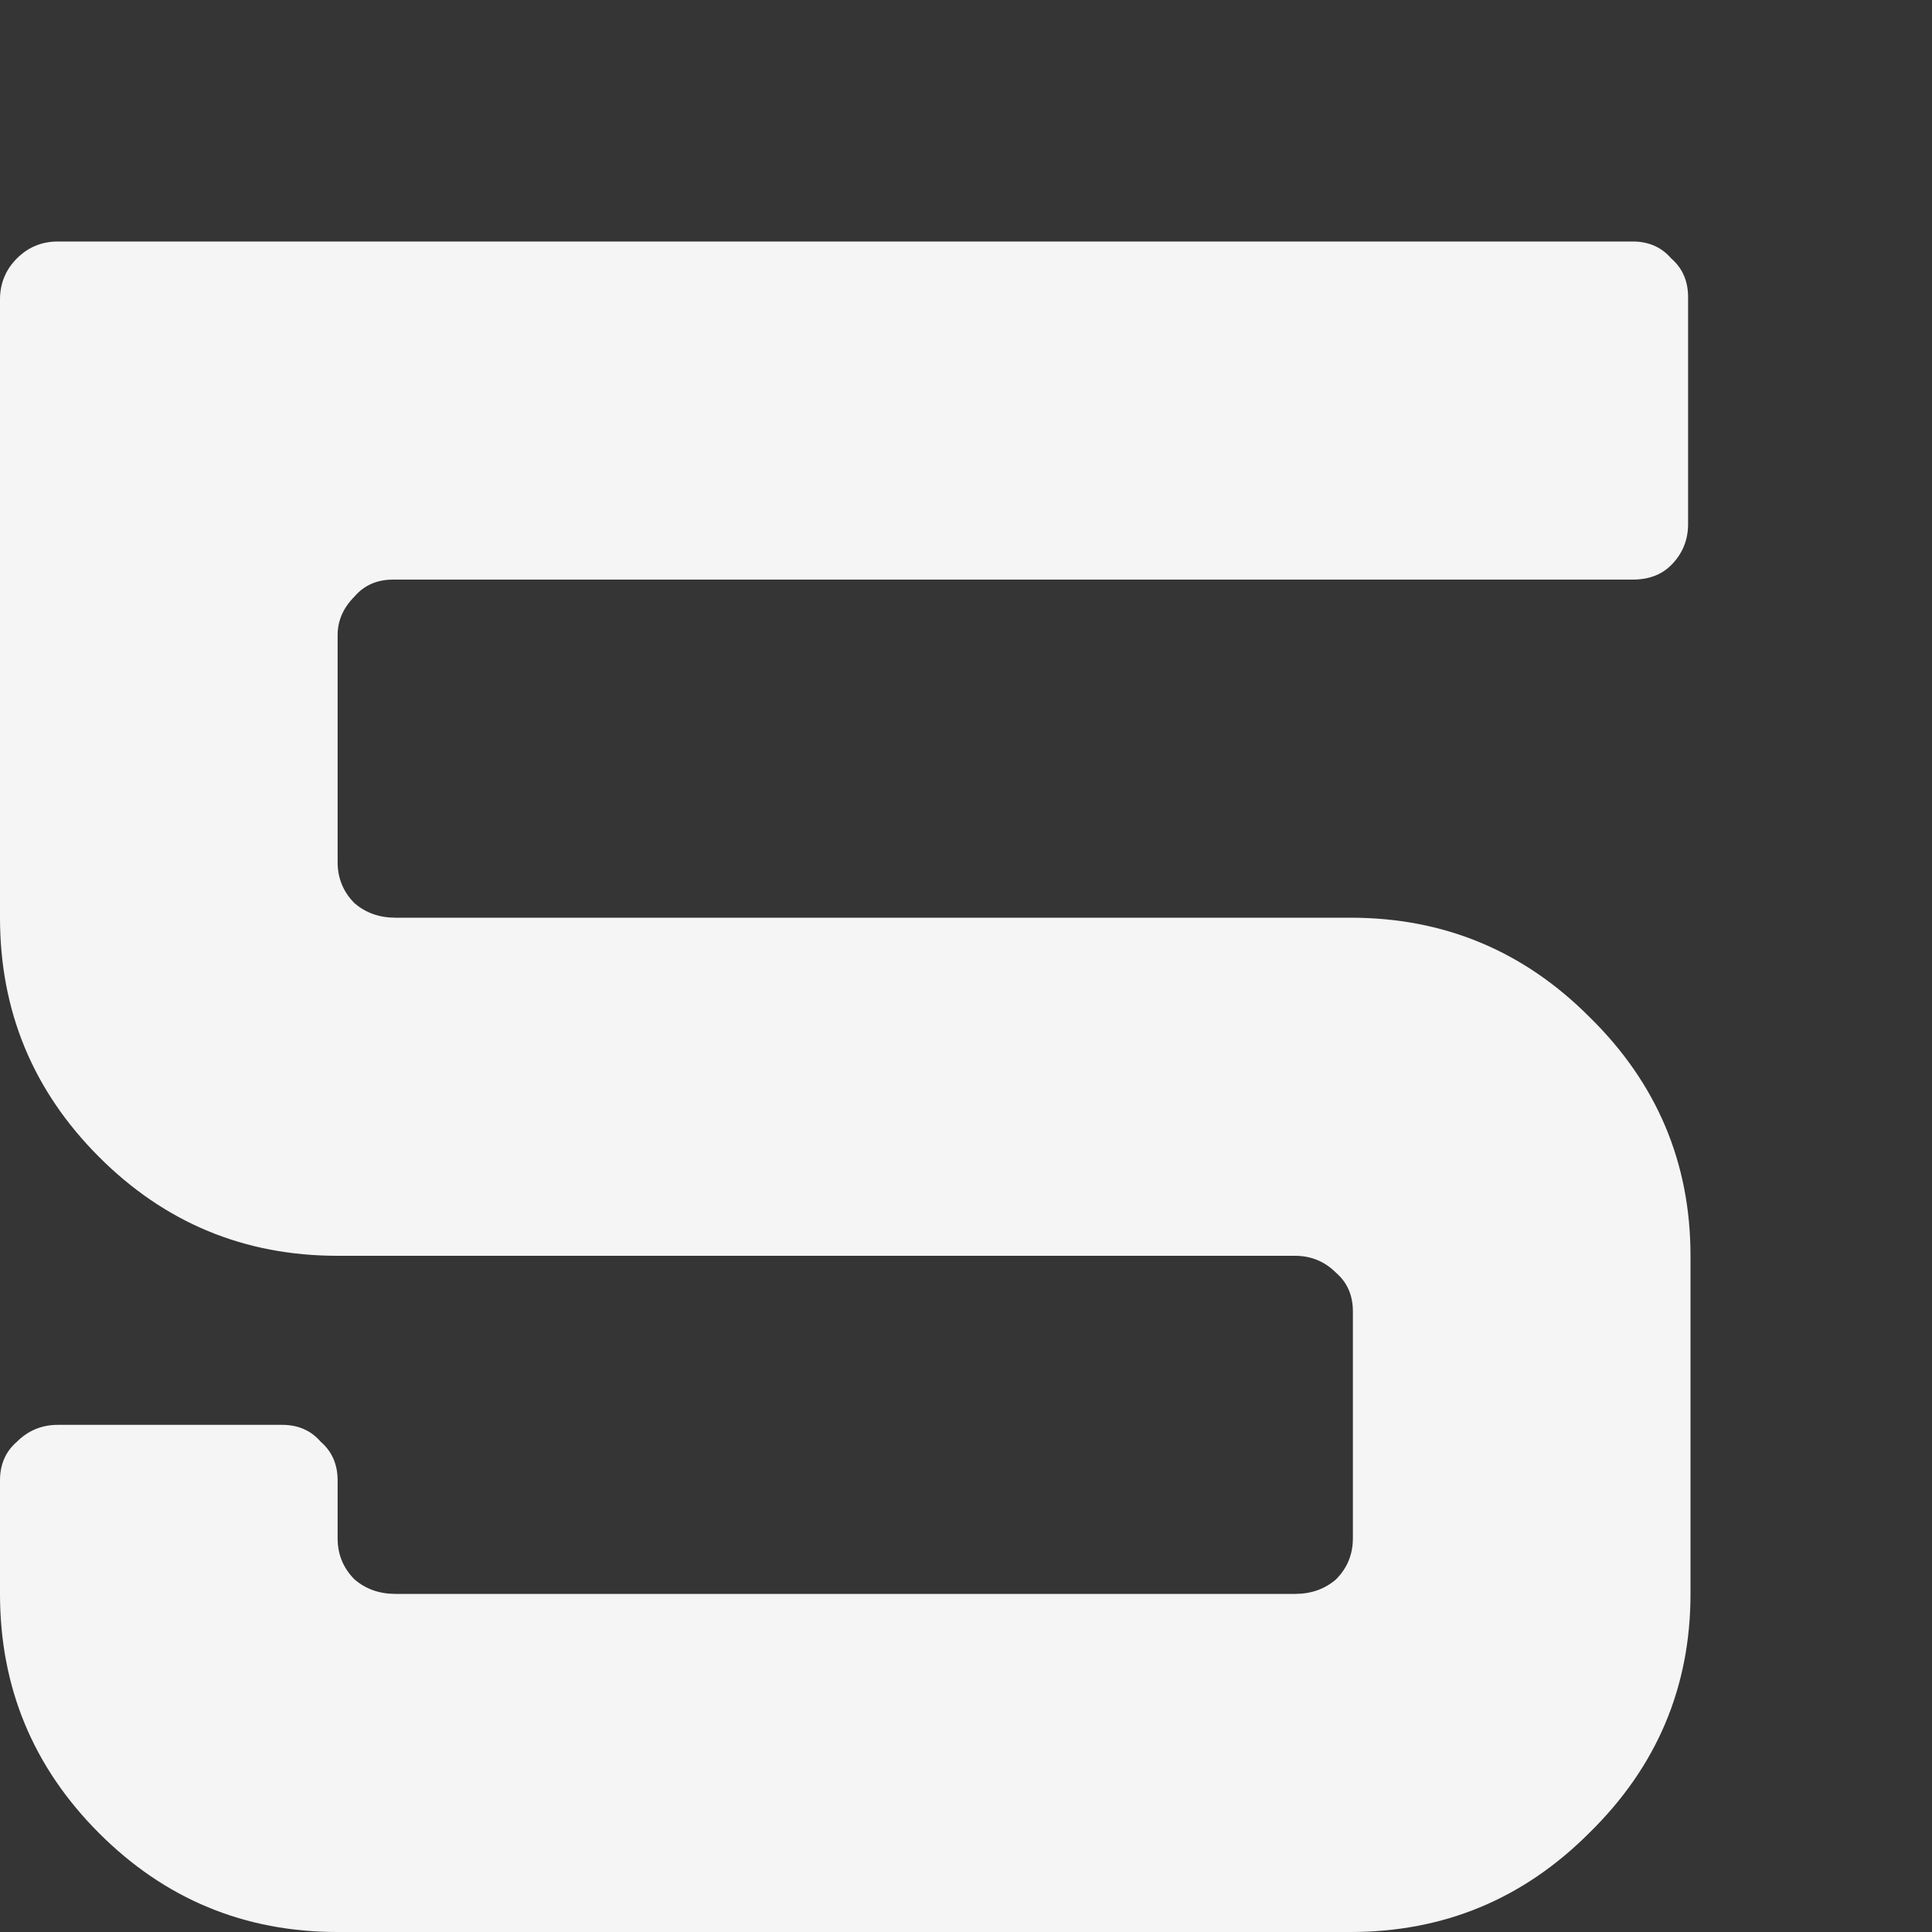 <?xml version="1.0" encoding="UTF-8"?> <svg xmlns="http://www.w3.org/2000/svg" width="16" height="16" viewBox="0 0 16 16" fill="none"><rect x="0" y="0" width="16" height="16" fill="#333333" stroke="none"/><rect width="16" height="16" fill="#D9D9D9" fill-opacity="0.01"></rect><path d="M0 2.48C0 2.347 0.047 2.233 0.14 2.14C0.233 2.047 0.346 2 0.479 2H13.521C13.654 2 13.76 2.047 13.84 2.14C13.933 2.22 13.98 2.327 13.98 2.46V4.34C13.98 4.473 13.933 4.587 13.84 4.68C13.76 4.76 13.654 4.8 13.521 4.8H3.255C3.122 4.8 3.016 4.847 2.936 4.94C2.843 5.033 2.796 5.14 2.796 5.26V7.14C2.796 7.273 2.843 7.387 2.936 7.48C3.029 7.56 3.142 7.6 3.275 7.6H11.184C11.956 7.6 12.615 7.873 13.161 8.42C13.72 8.967 14 9.627 14 10.4V13.2C14 13.973 13.72 14.633 13.161 15.18C12.615 15.727 11.956 16 11.184 16H2.796C2.024 16 1.365 15.727 0.819 15.18C0.273 14.633 0 13.973 0 13.2V12.26C0 12.127 0.047 12.02 0.14 11.94C0.233 11.847 0.346 11.8 0.479 11.8H2.337C2.47 11.8 2.576 11.847 2.656 11.94C2.749 12.02 2.796 12.127 2.796 12.26V12.74C2.796 12.873 2.843 12.987 2.936 13.08C3.029 13.16 3.142 13.2 3.275 13.2H10.725C10.858 13.2 10.971 13.16 11.064 13.08C11.157 12.987 11.204 12.873 11.204 12.74V10.86C11.204 10.727 11.157 10.62 11.064 10.54C10.971 10.447 10.858 10.4 10.725 10.4H2.796C2.024 10.4 1.365 10.127 0.819 9.58C0.273 9.033 0 8.373 0 7.6V2.48Z" fill="#F5F5F5"></path></svg> 